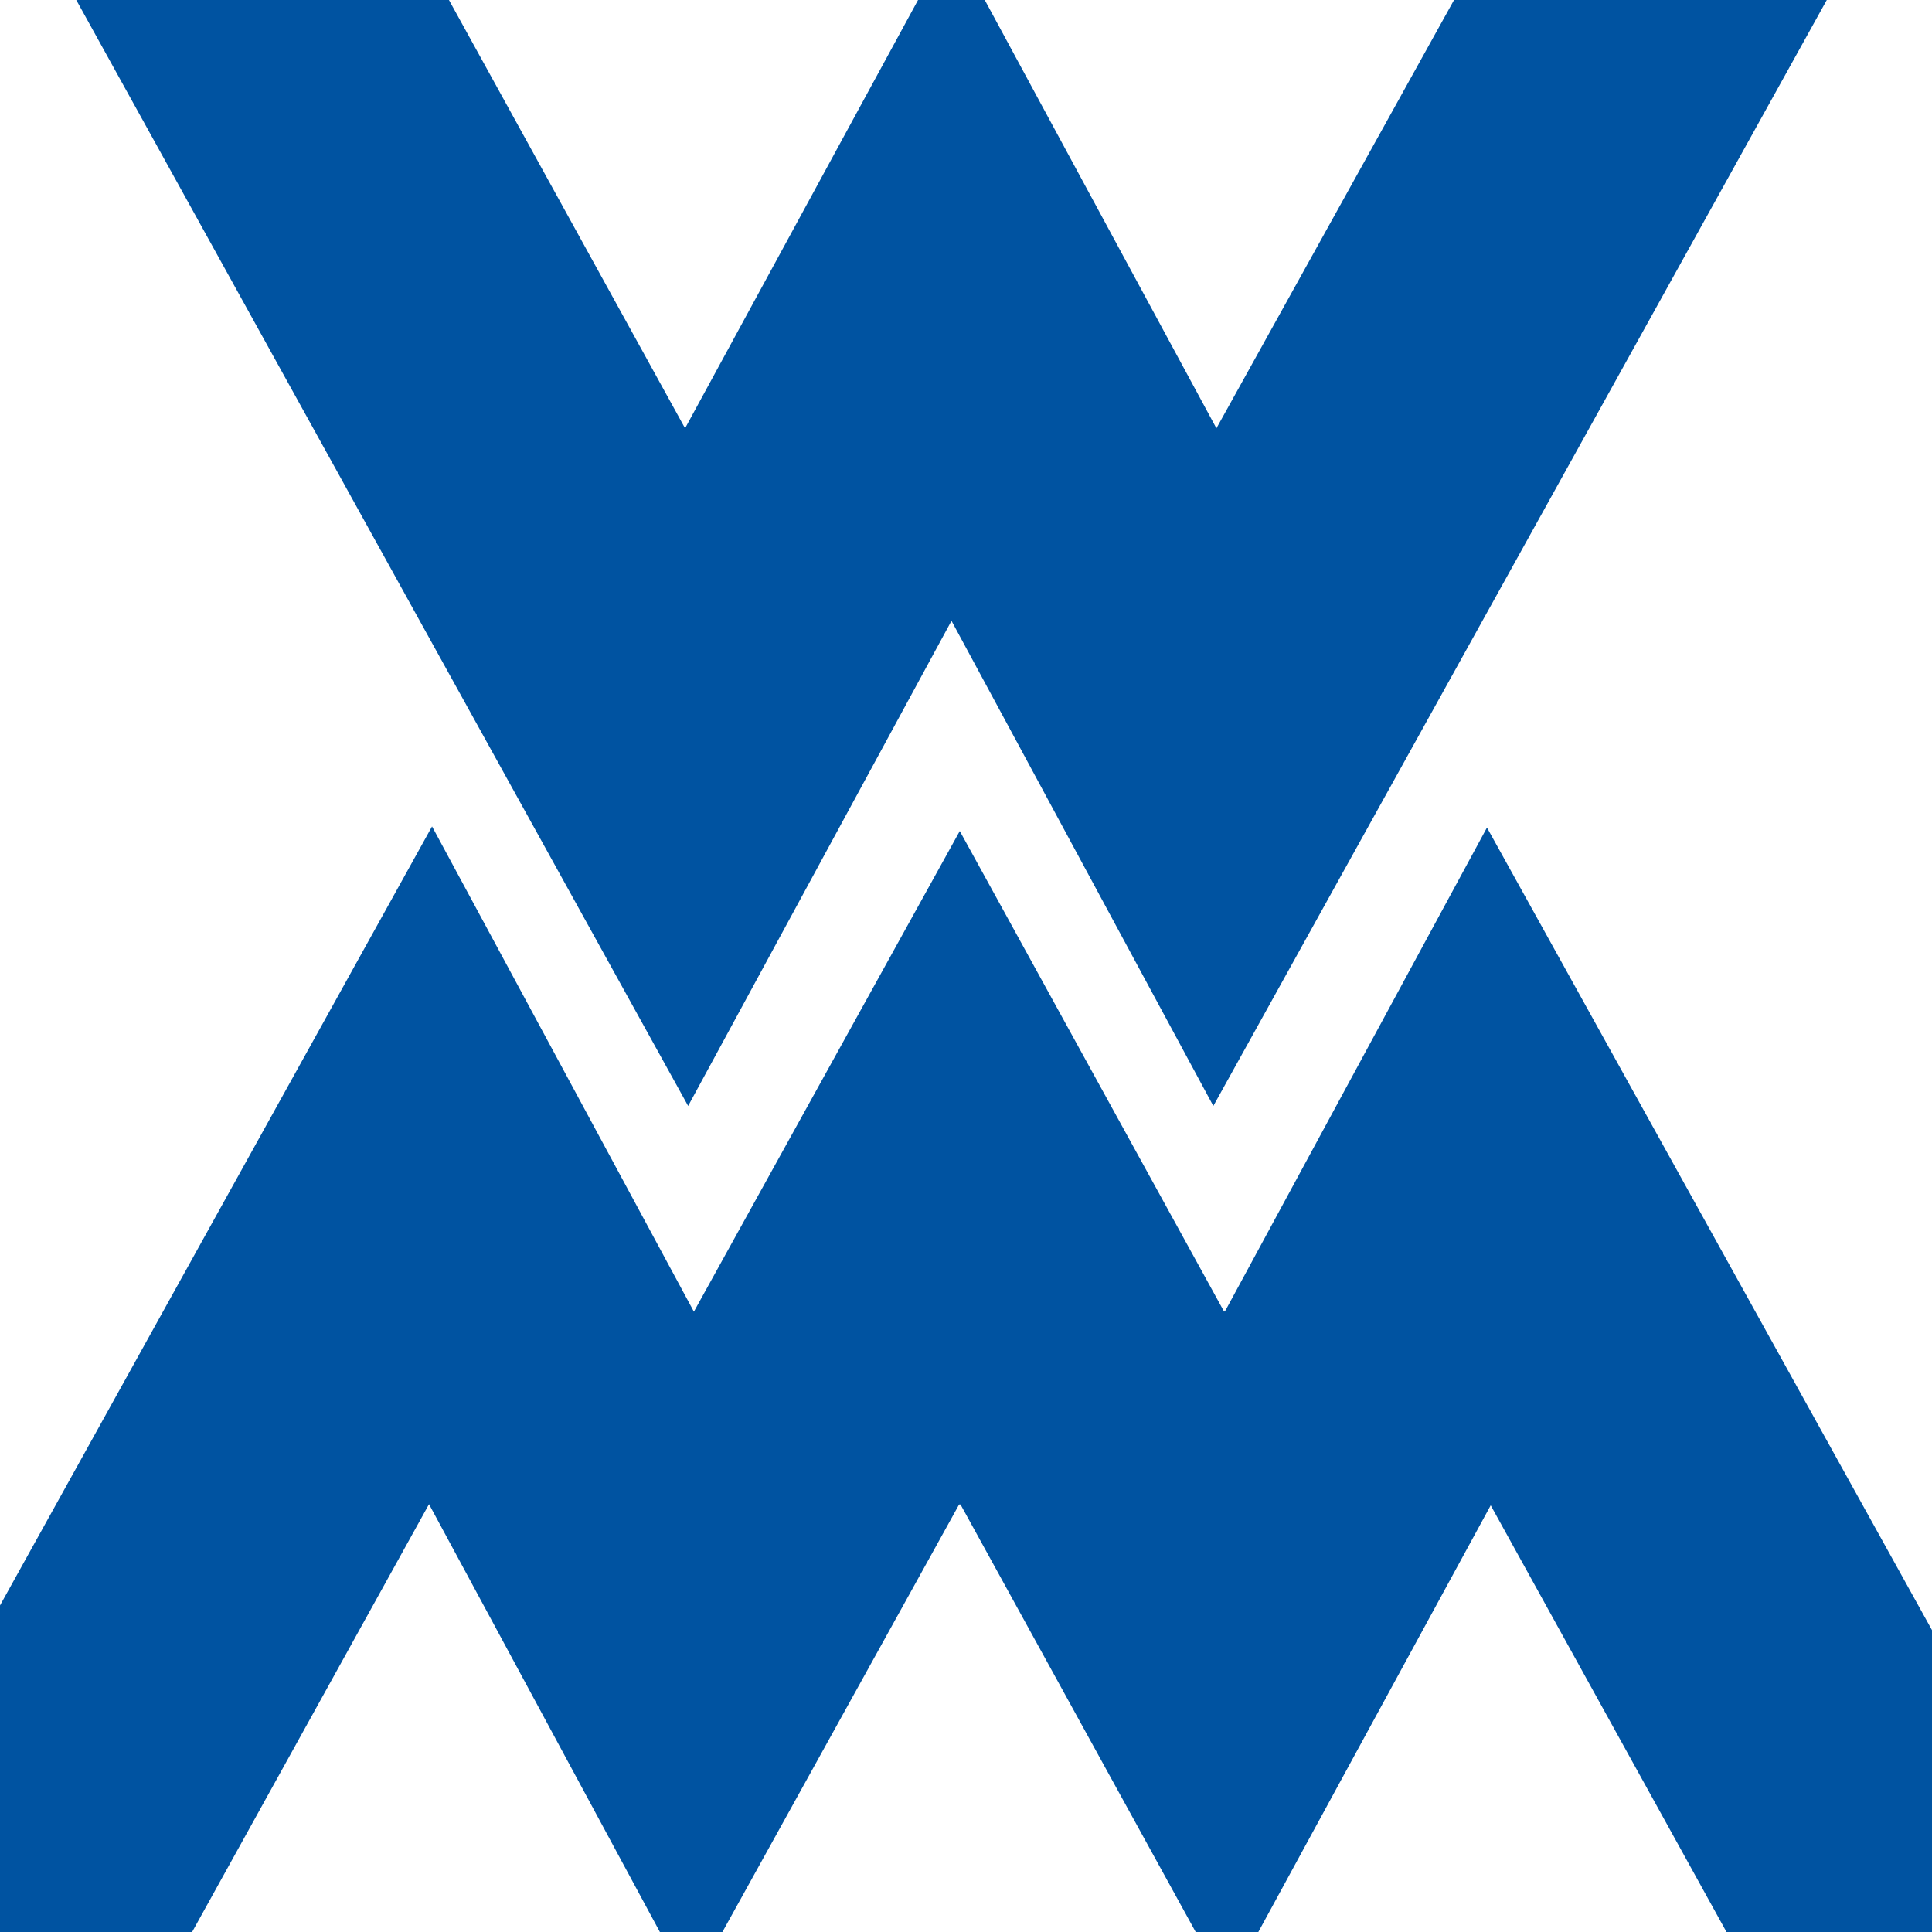 <svg xmlns="http://www.w3.org/2000/svg" width="744.178" height="744.181" viewBox="0 0 744.178 744.181">
  <g id="Group_39" data-name="Group 39" transform="translate(0 0)">
    <path id="Path_152" data-name="Path 152" d="M0,356.889V482.676H74l91.251-164.793,88.926,164.793h24.083L369.5,317.883l.2.4.213-.4,90.651,164.793h24.128L574.2,318.325l90.825,164.351h79.156V366.4L572.757,57.267,471.888,243.528l-.1-.19.062-.1-.034-.073-.3.56L369.691,58.6,267.276,243.729l-.134-.252L166.418,56.825Z" transform="translate(0 261.506)" fill="#0053a1"/>
    <path id="Path_153" data-name="Path 153" d="M535.937,0,444.411,164.973,355.183,0h-25.7L239.743,164.973,148.8,0H5.244L240.925,425.992l101.441-186.86,100.858,186.86L679.515,0Z" transform="translate(24.135)" fill="#0053a1"/>
  </g>
</svg>
